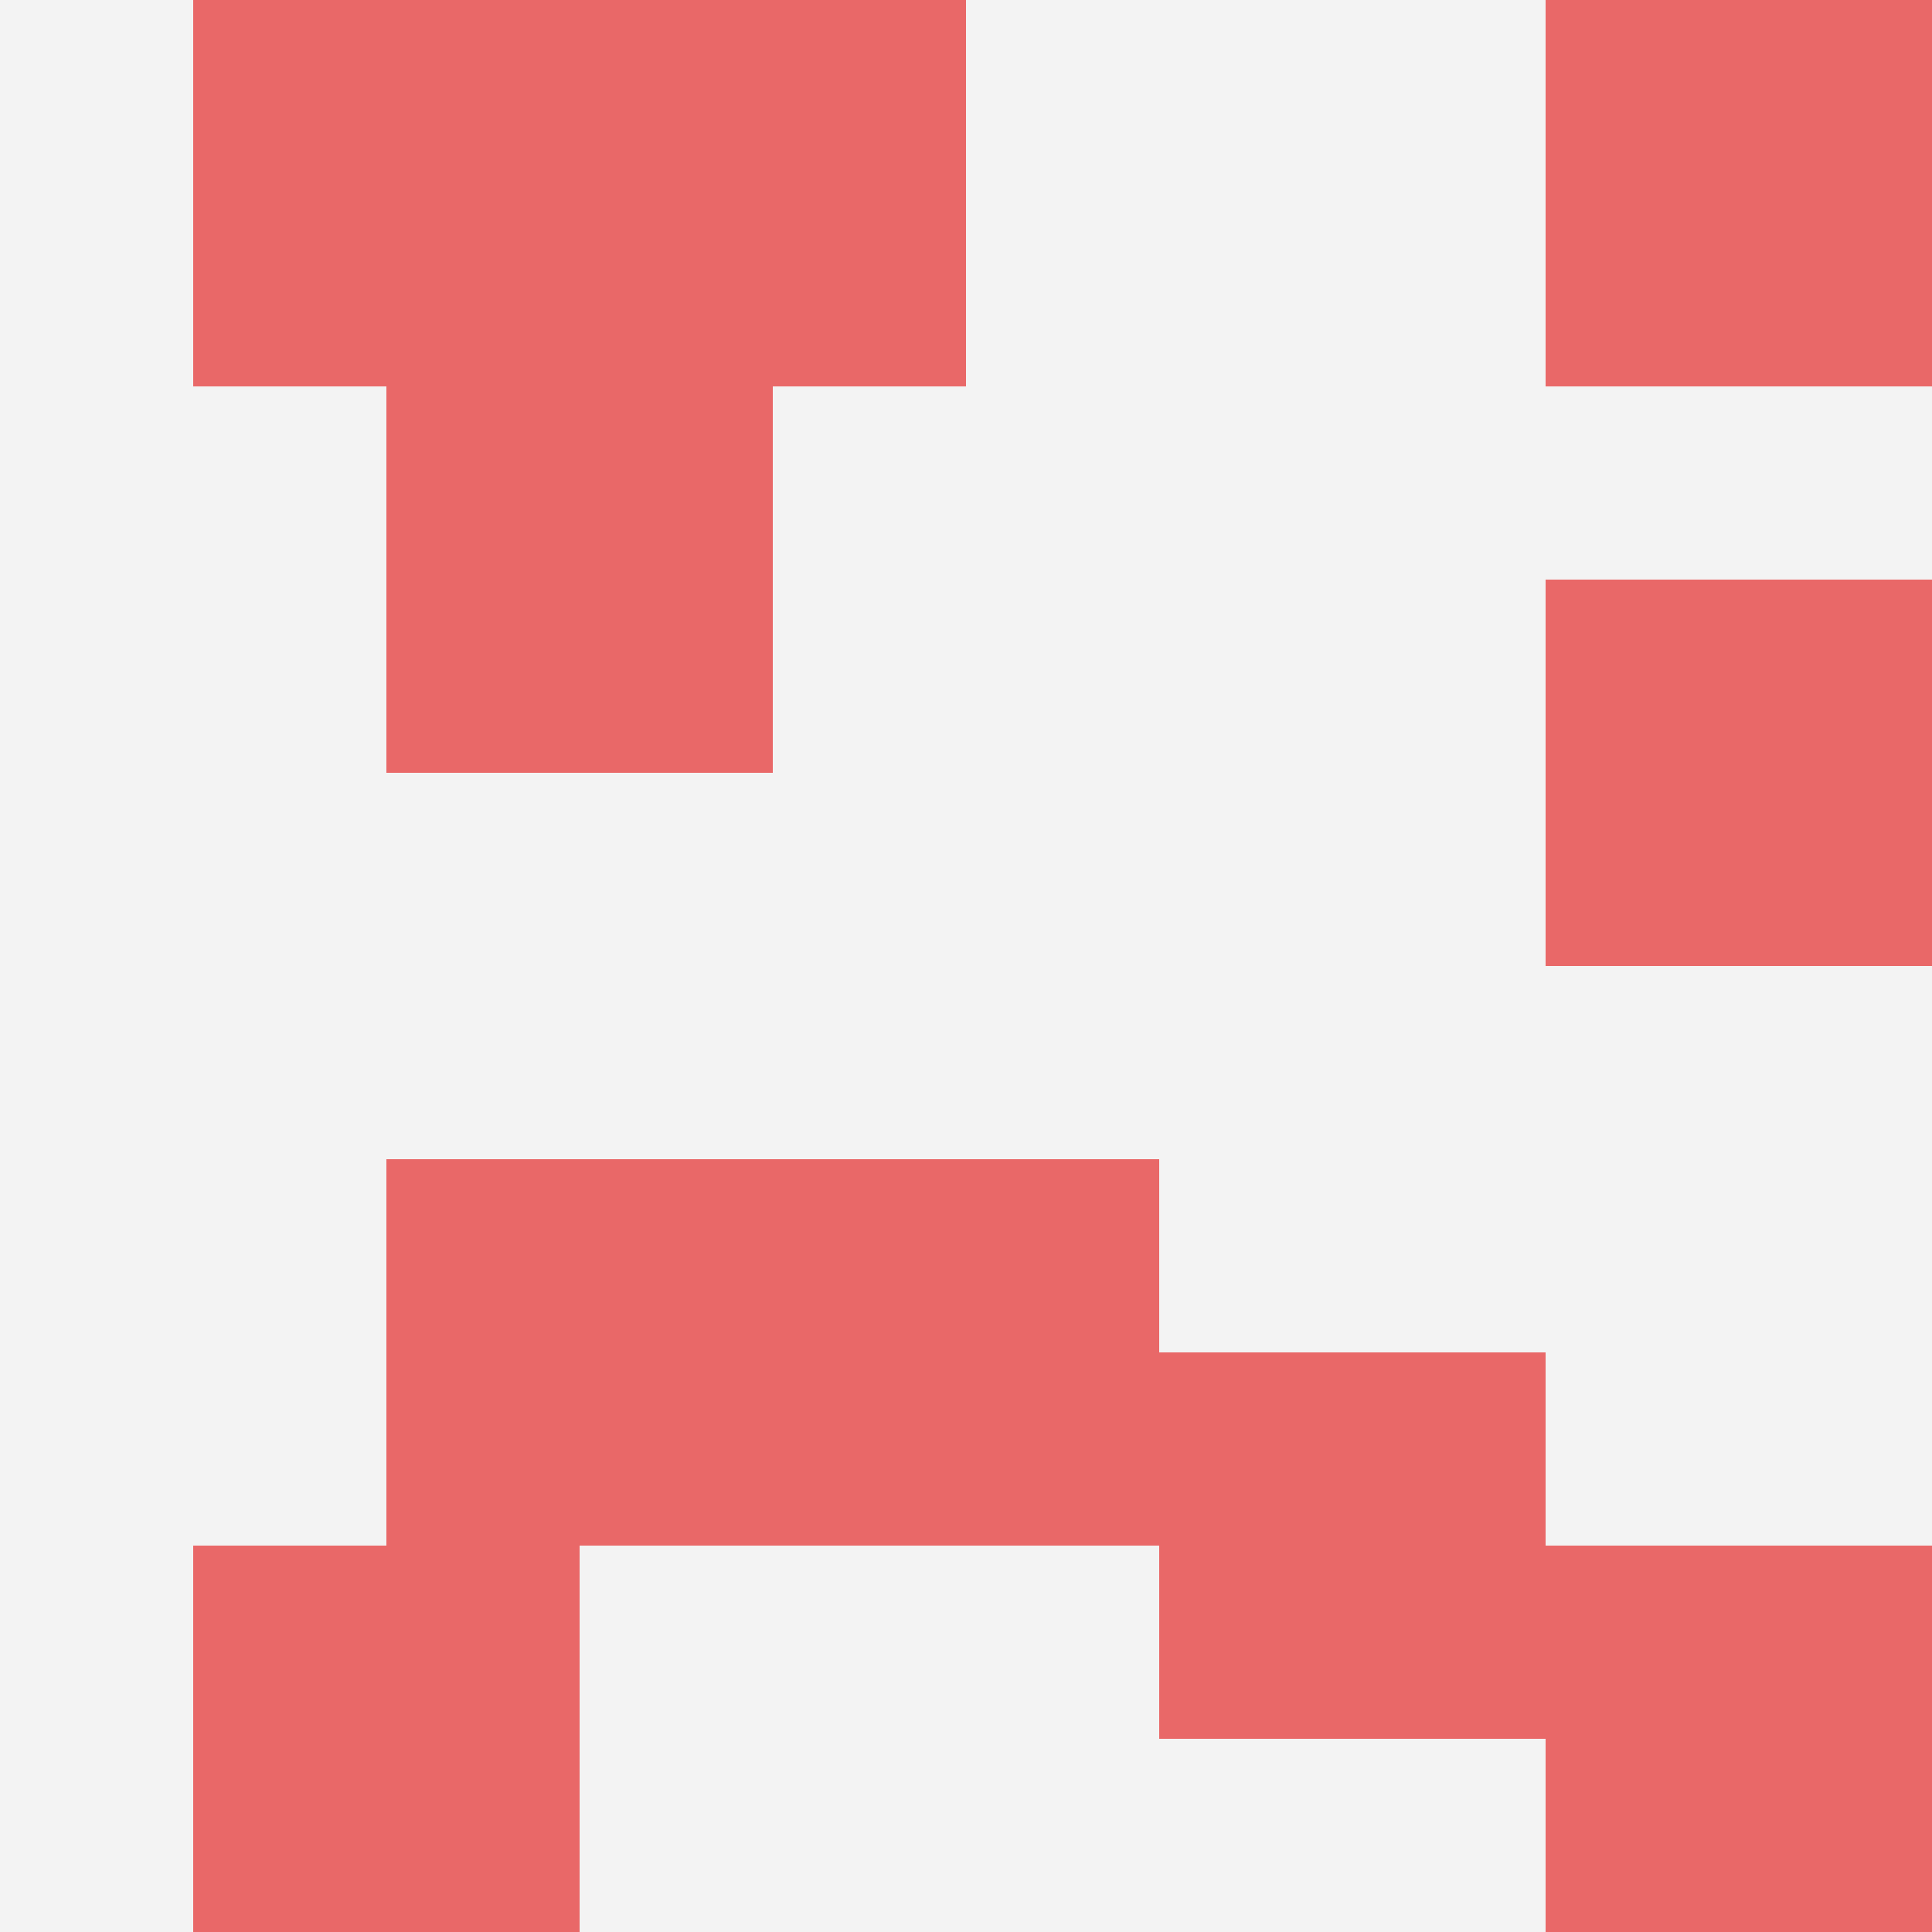 <svg id="ten-svg" xmlns="http://www.w3.org/2000/svg" preserveAspectRatio="xMinYMin meet" viewBox="0 0 10 10"> <rect x="0" y="0" width="10" height="10" fill="#F3F3F3"/><rect class="t" x="1" y="8"/><rect class="t" x="1" y="0"/><rect class="t" x="2" y="2"/><rect class="t" x="8" y="0"/><rect class="t" x="3" y="0"/><rect class="t" x="6" y="7"/><rect class="t" x="2" y="6"/><rect class="t" x="8" y="3"/><rect class="t" x="8" y="8"/><rect class="t" x="4" y="6"/><style>.t{width:2px;height:2px;fill:#E96868} #ten-svg{shape-rendering:crispedges;}</style></svg>